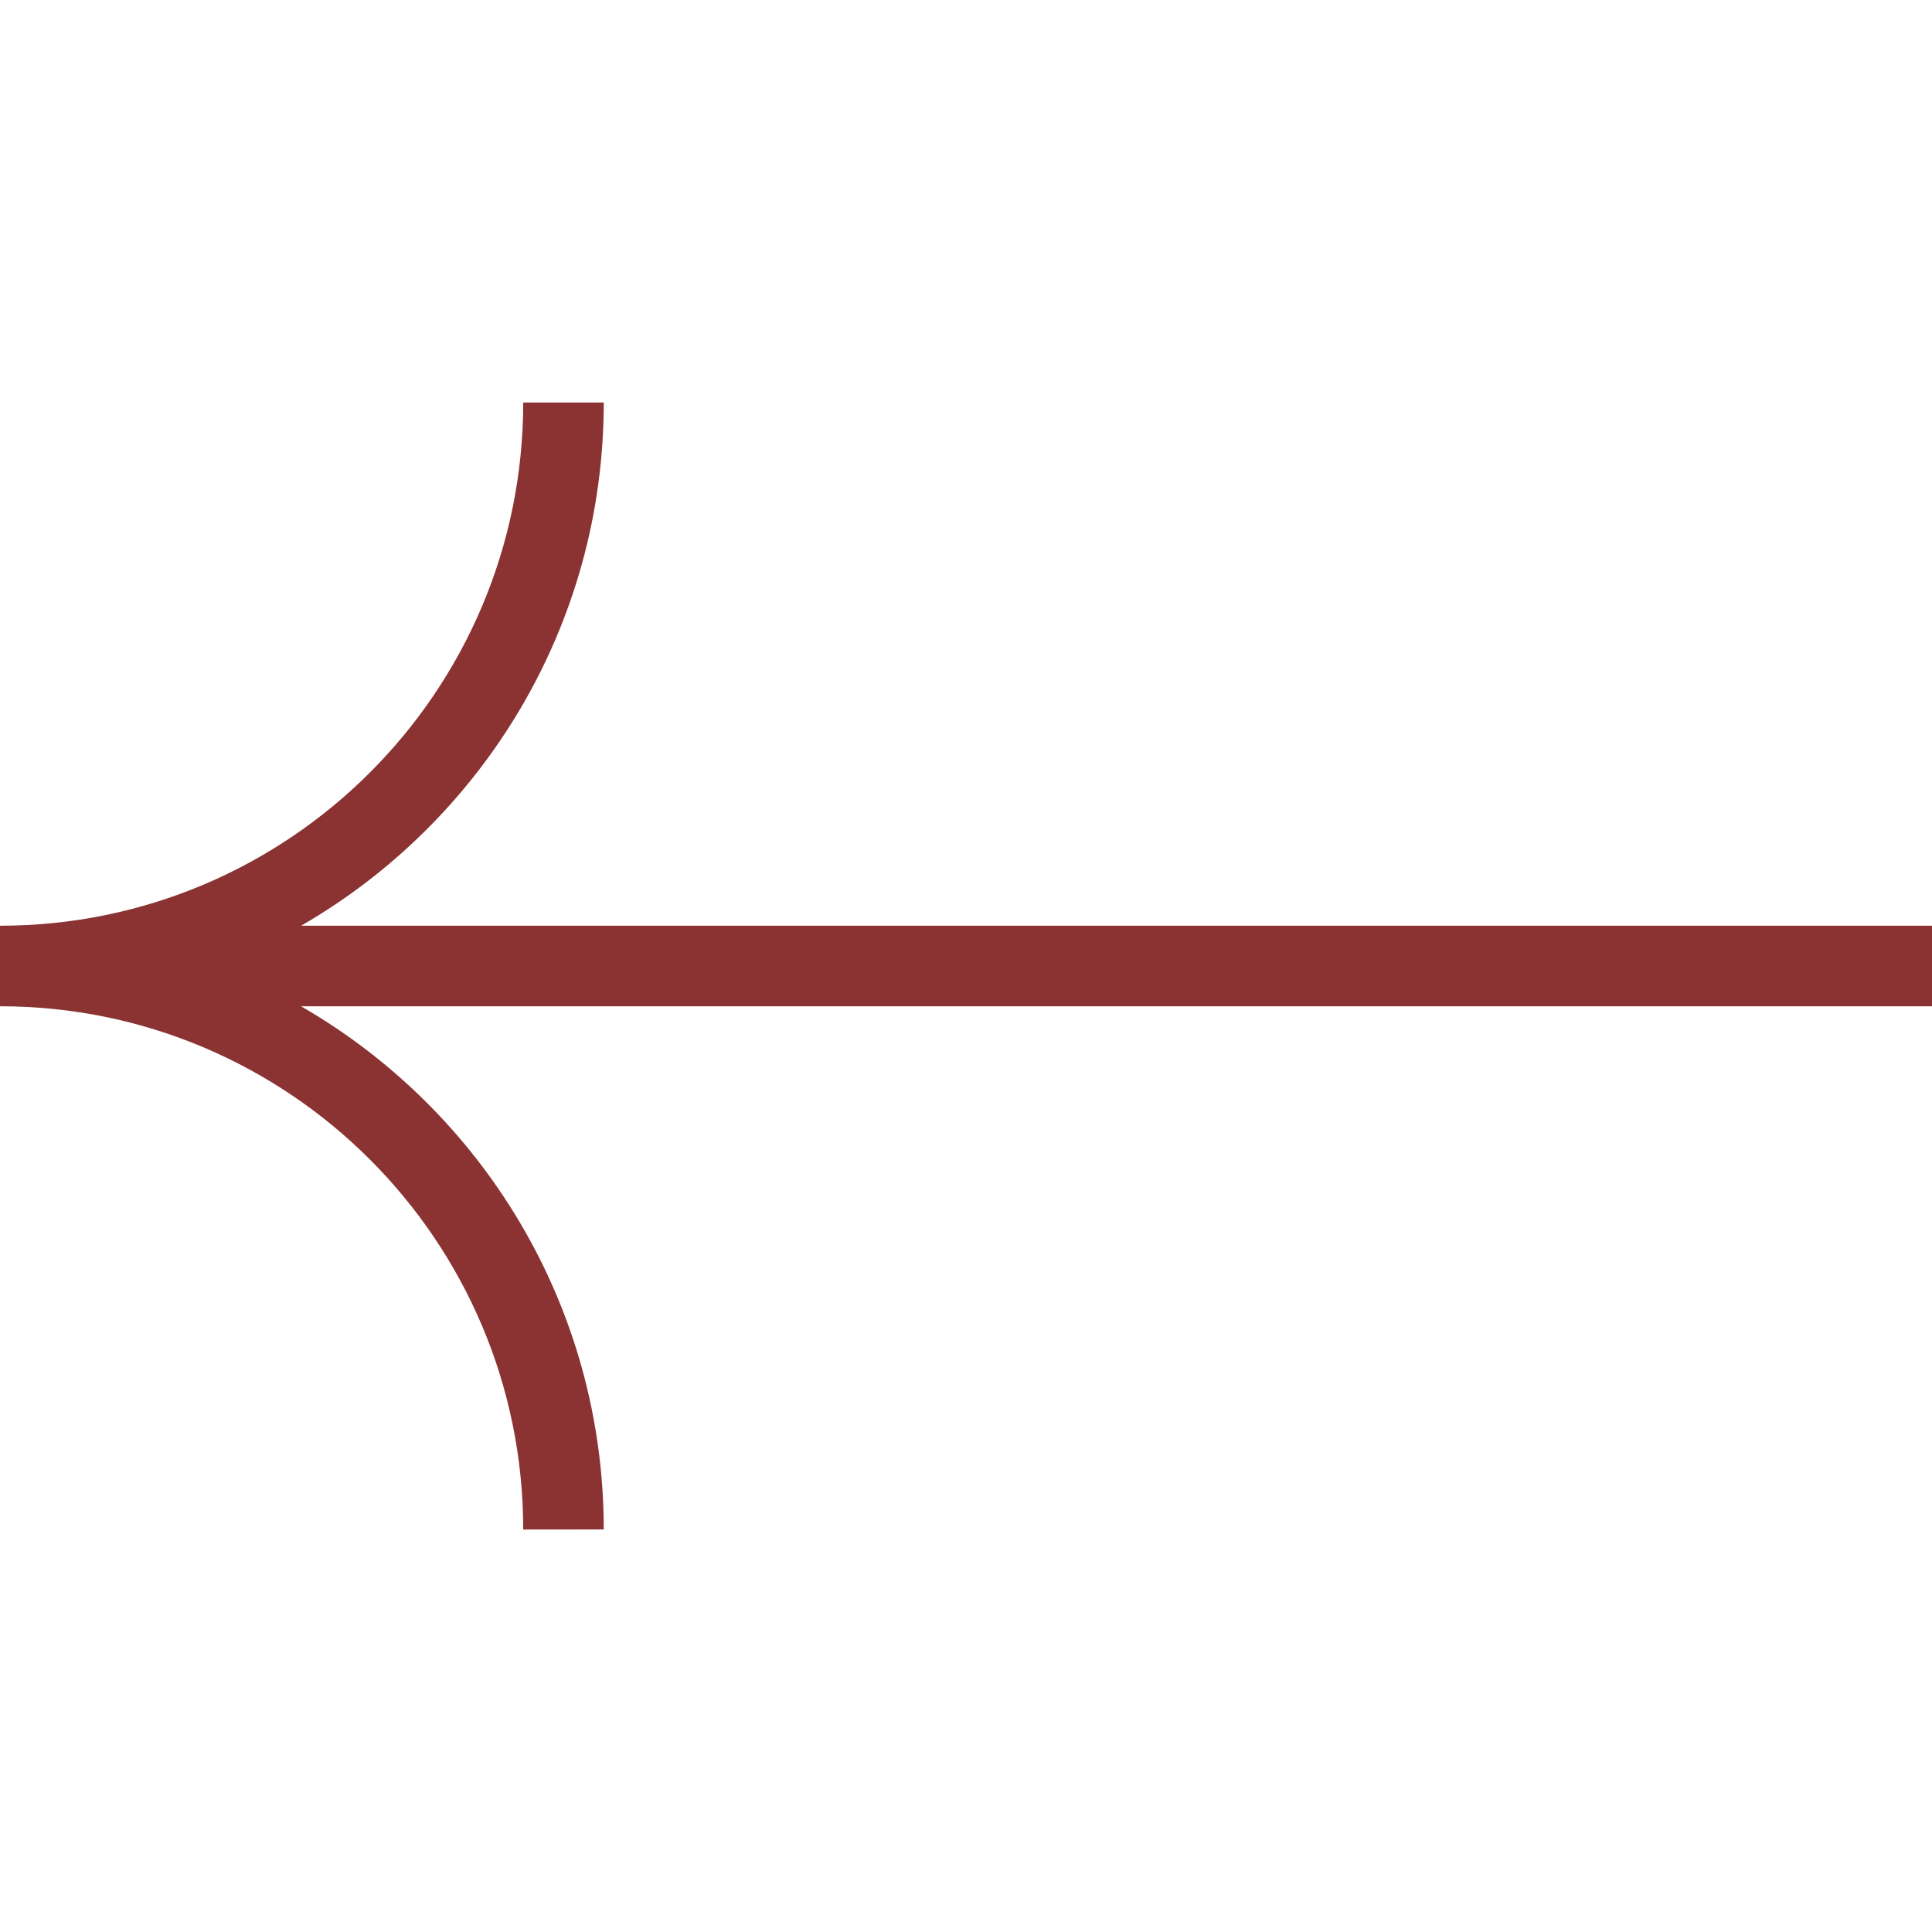 <svg width="32" height="32" viewBox="0 0 32 32" fill="none" xmlns="http://www.w3.org/2000/svg">
<path d="M8.666 25.334C8.666 20.548 4.786 16.667 0 16.667V15.333C4.786 15.333 8.666 11.453 8.666 6.667H10C10 10.373 7.982 13.605 4.987 15.333H32V16.667H4.986C7.982 18.394 10 21.627 10 25.333L8.666 25.334Z" fill="#8B3232"/>
</svg>
